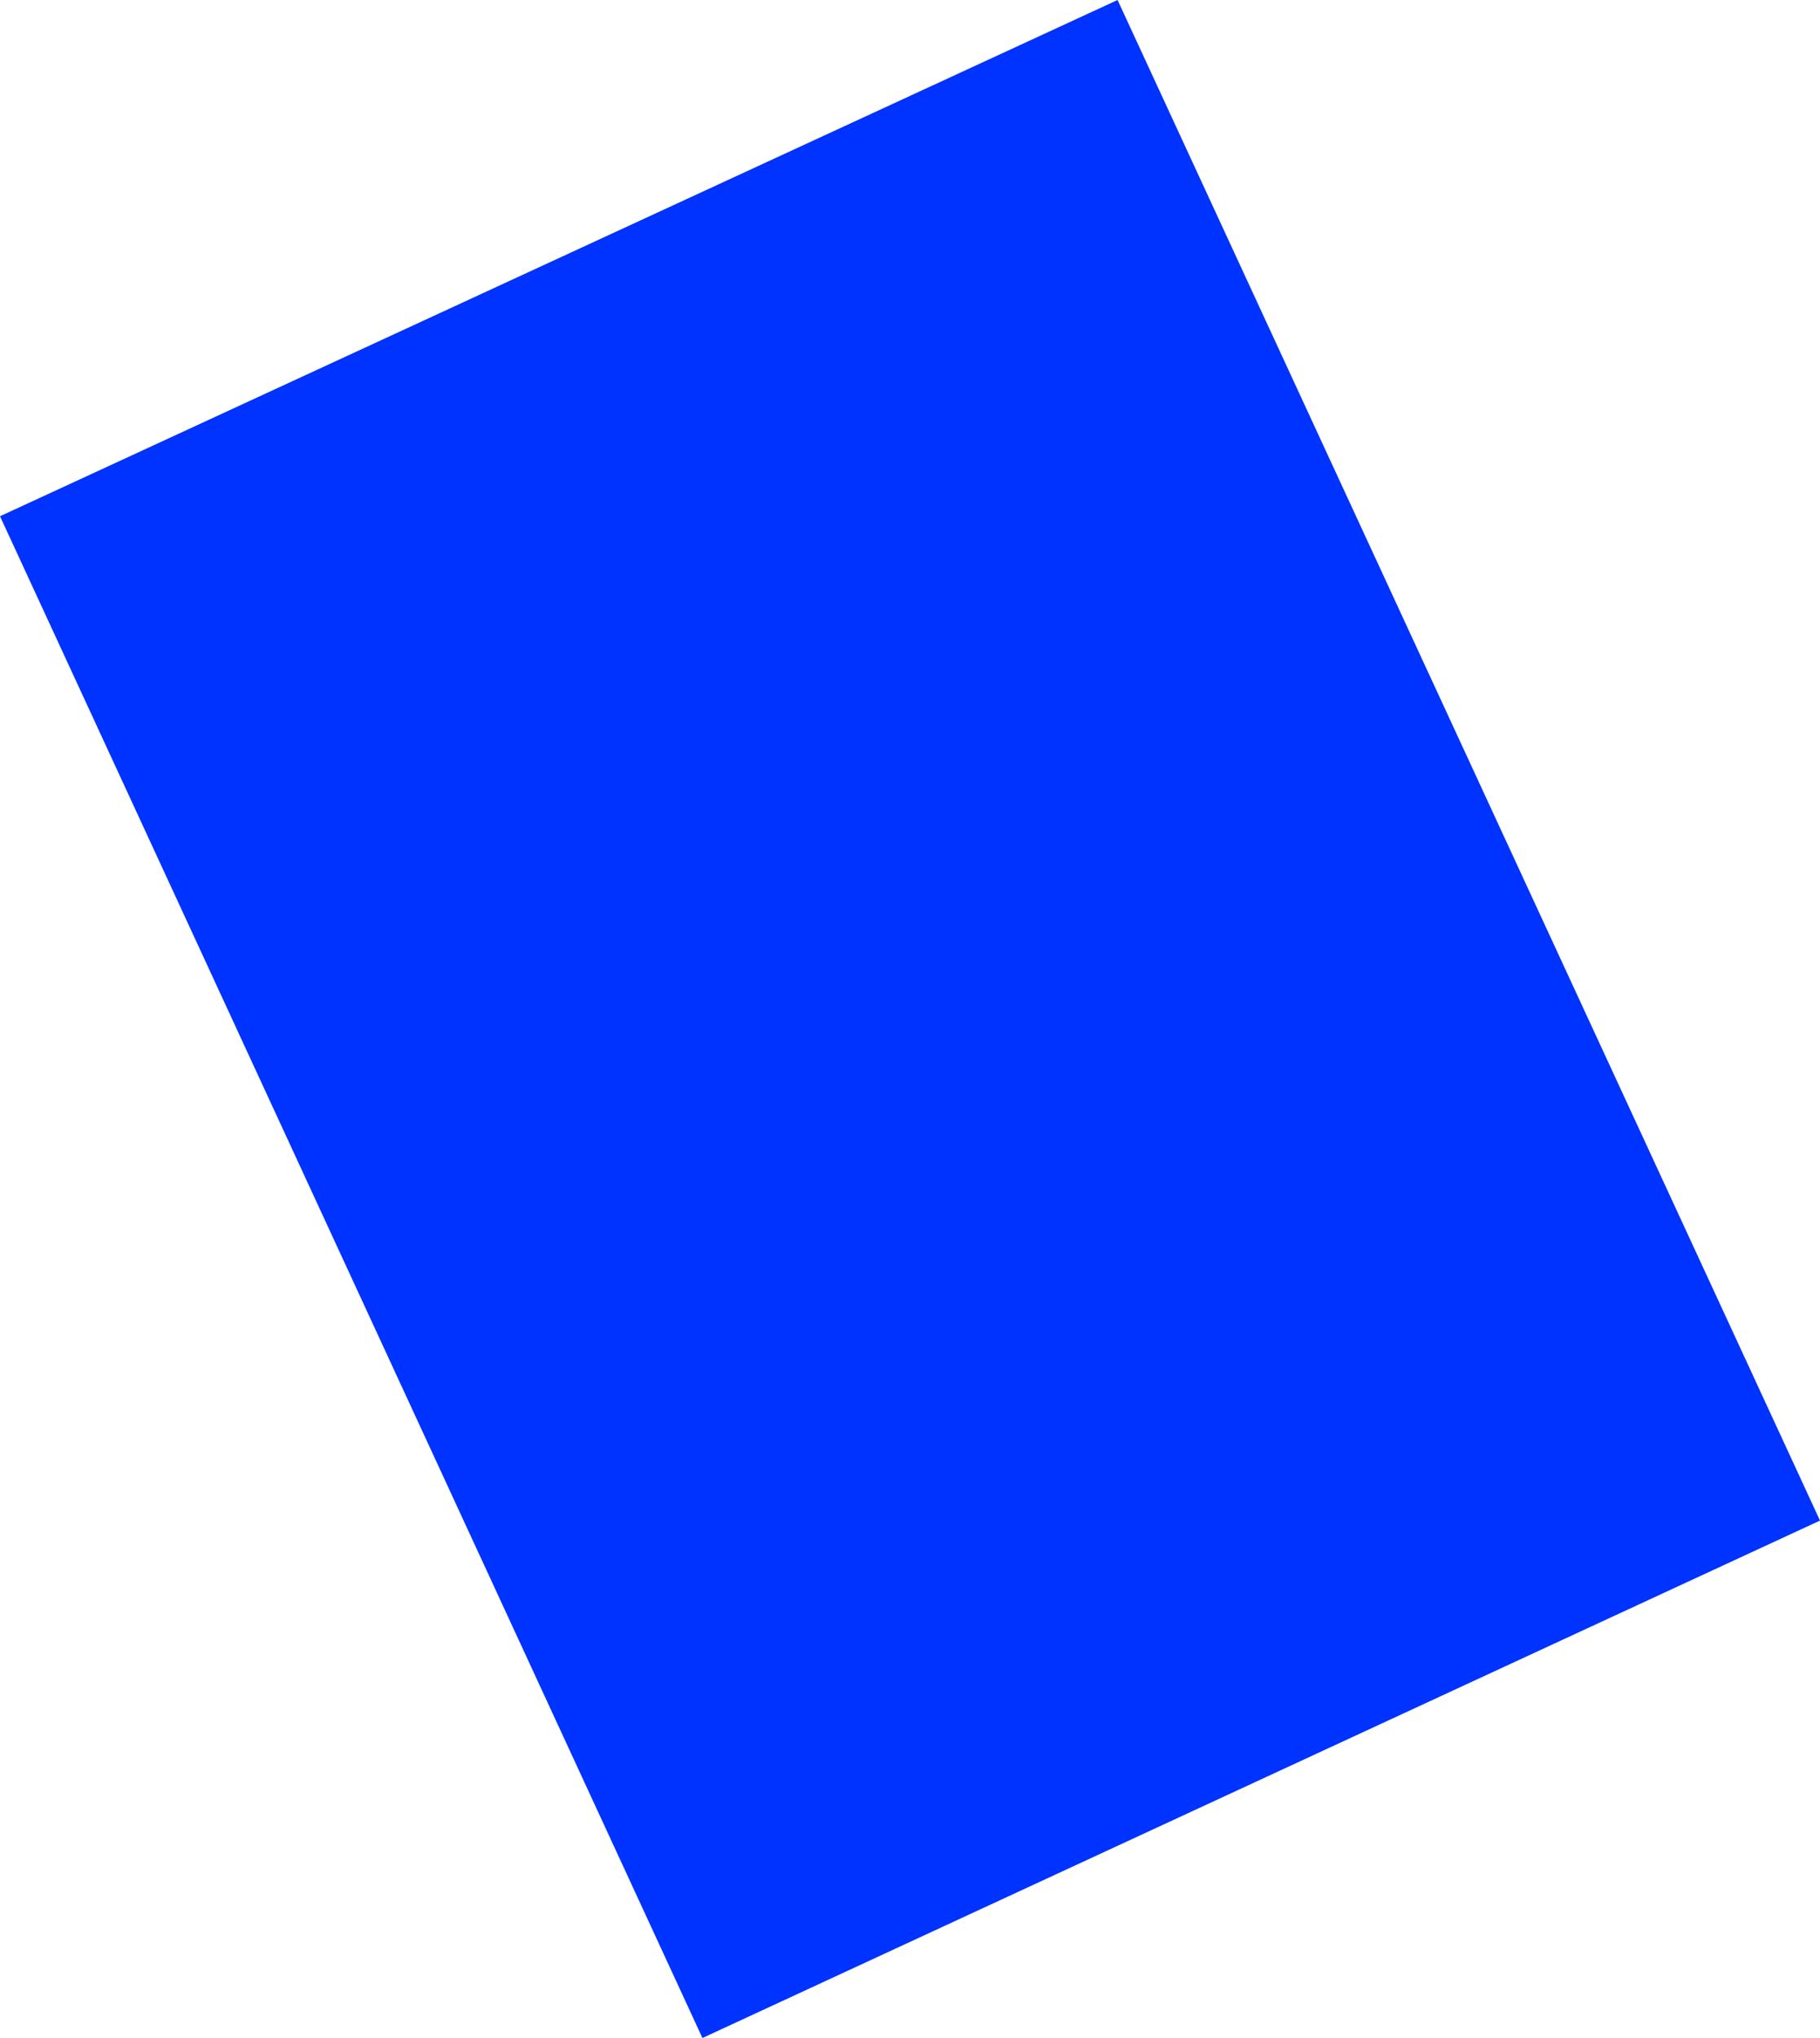 <?xml version="1.0" encoding="UTF-8" standalone="no"?>
<svg xmlns:xlink="http://www.w3.org/1999/xlink" height="86.85px" width="77.6px" xmlns="http://www.w3.org/2000/svg">
  <g transform="matrix(1.0, 0.0, 0.0, 1.0, -353.95, -201.5)">
    <path d="M383.9 288.35 L353.95 223.5 401.6 201.5 431.55 266.3 383.9 288.35" fill="#0033ff" fill-rule="evenodd" stroke="none"/>
  </g>
</svg>
